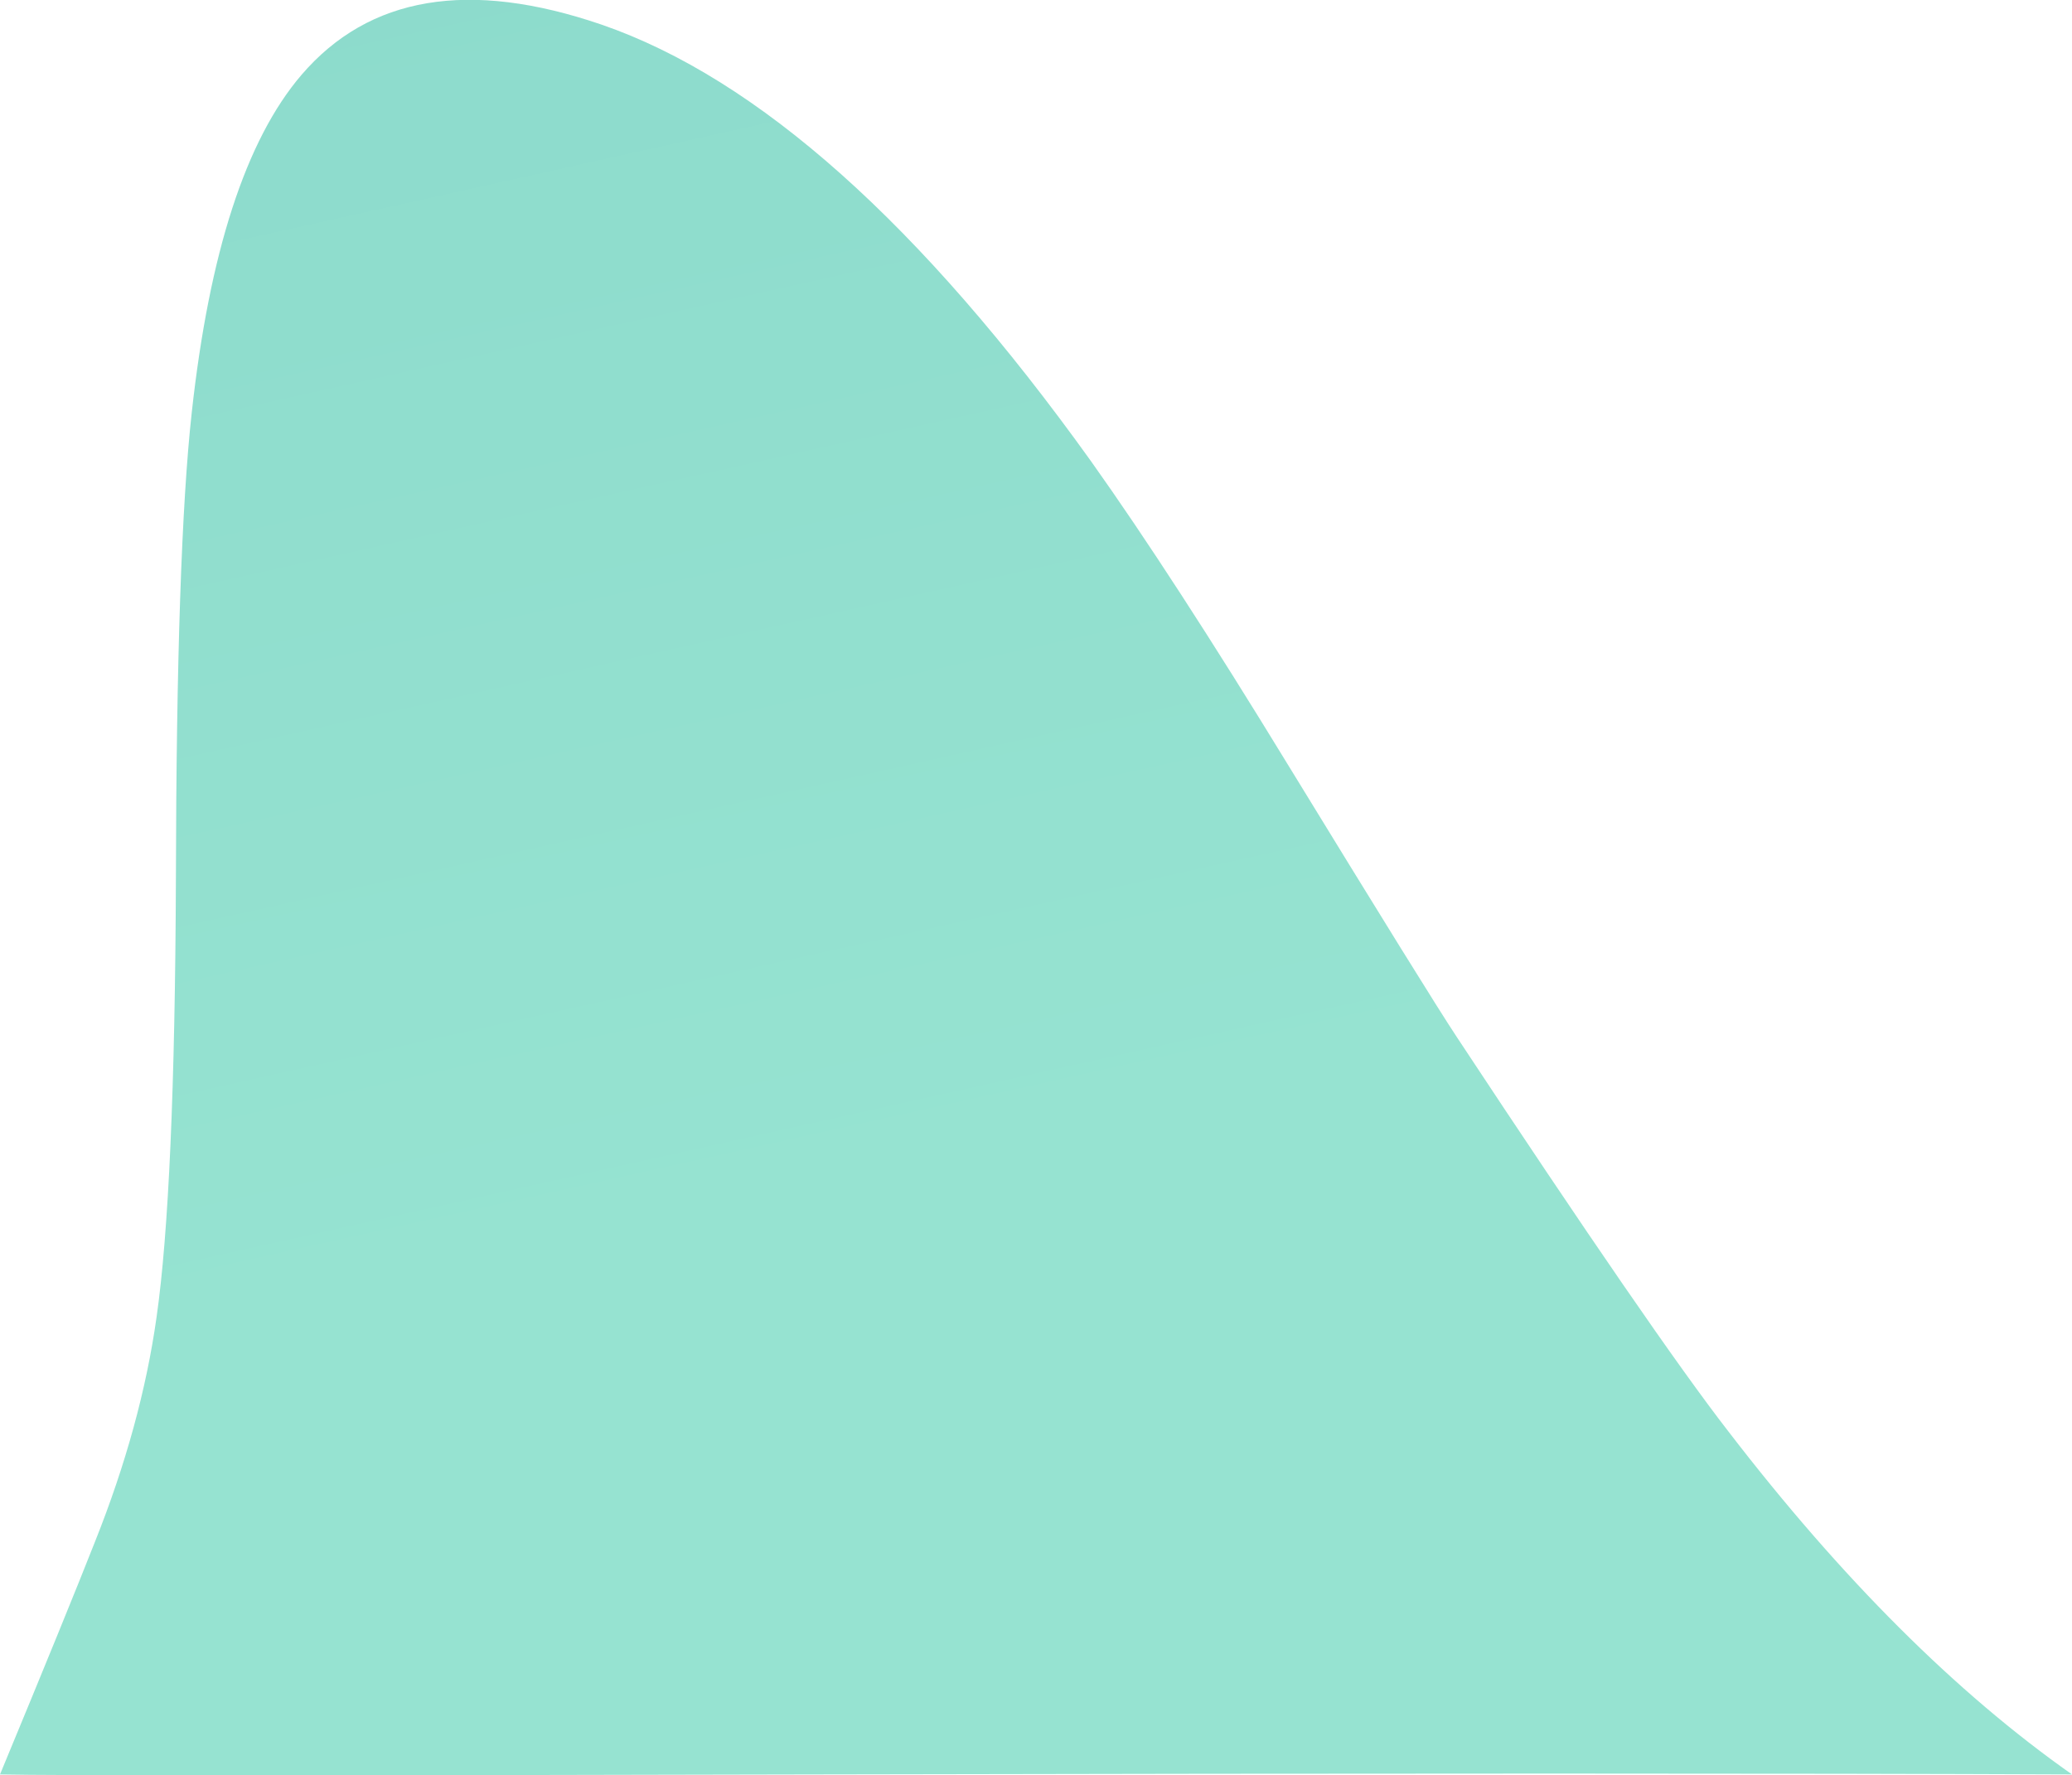 <?xml version="1.0" encoding="iso-8859-1"?>
<!-- Generator: Adobe Illustrator 15.1.0, SVG Export Plug-In . SVG Version: 6.00 Build 0)  -->
<!DOCTYPE svg PUBLIC "-//W3C//DTD SVG 1.1//EN" "http://www.w3.org/Graphics/SVG/1.1/DTD/svg11.dtd">
<svg version="1.1" id="Layer_1" xmlns="http://www.w3.org/2000/svg" xmlns:xlink="http://www.w3.org/1999/xlink" x="0px" y="0px"
	 width="176.7px" height="151.4px" viewBox="0 0 176.7 151.4" style="enable-background:new 0 0 176.7 151.4;" xml:space="preserve"
	>
<g>
	
		<linearGradient id="SVGID_1_" gradientUnits="userSpaceOnUse" x1="-66.968" y1="-67.67" x2="116.023" y2="-67.67" gradientTransform="matrix(0.132 0.991 -0.98 0.218 -3.845692e-004 3.286600e-004)">
		<stop  offset="0" style="stop-color:#87D6C9"/>
		<stop  offset="1" style="stop-color:#96E3D1"/>
	</linearGradient>
	<path style="fill-rule:evenodd;clip-rule:evenodd;fill:url(#SVGID_1_);" d="M93.05,39.35c4.667,6.566,10.267,15.2,16.8,25.9
		c8,13.066,12.784,20.783,14.351,23.15c11.2,16.966,18.934,28.199,23.2,33.699c9.633,12.534,19.399,22.284,29.3,29.25
		c-23.167-0.1-59-0.1-107.5,0c-41.767,0.101-64.833,0.101-69.2,0c3.867-9.333,6.567-15.949,8.1-19.85
		c2.633-6.6,4.383-12.983,5.25-19.15c1.033-7.199,1.583-19.633,1.65-37.3c0.033-18.7,0.483-31.983,1.35-39.85
		c1.5-13.667,4.617-23.267,9.35-28.8C31.467-0.333,40-1.767,51.3,2.1C64.633,6.7,78.55,19.117,93.05,39.35z"/>
</g>
</svg>
